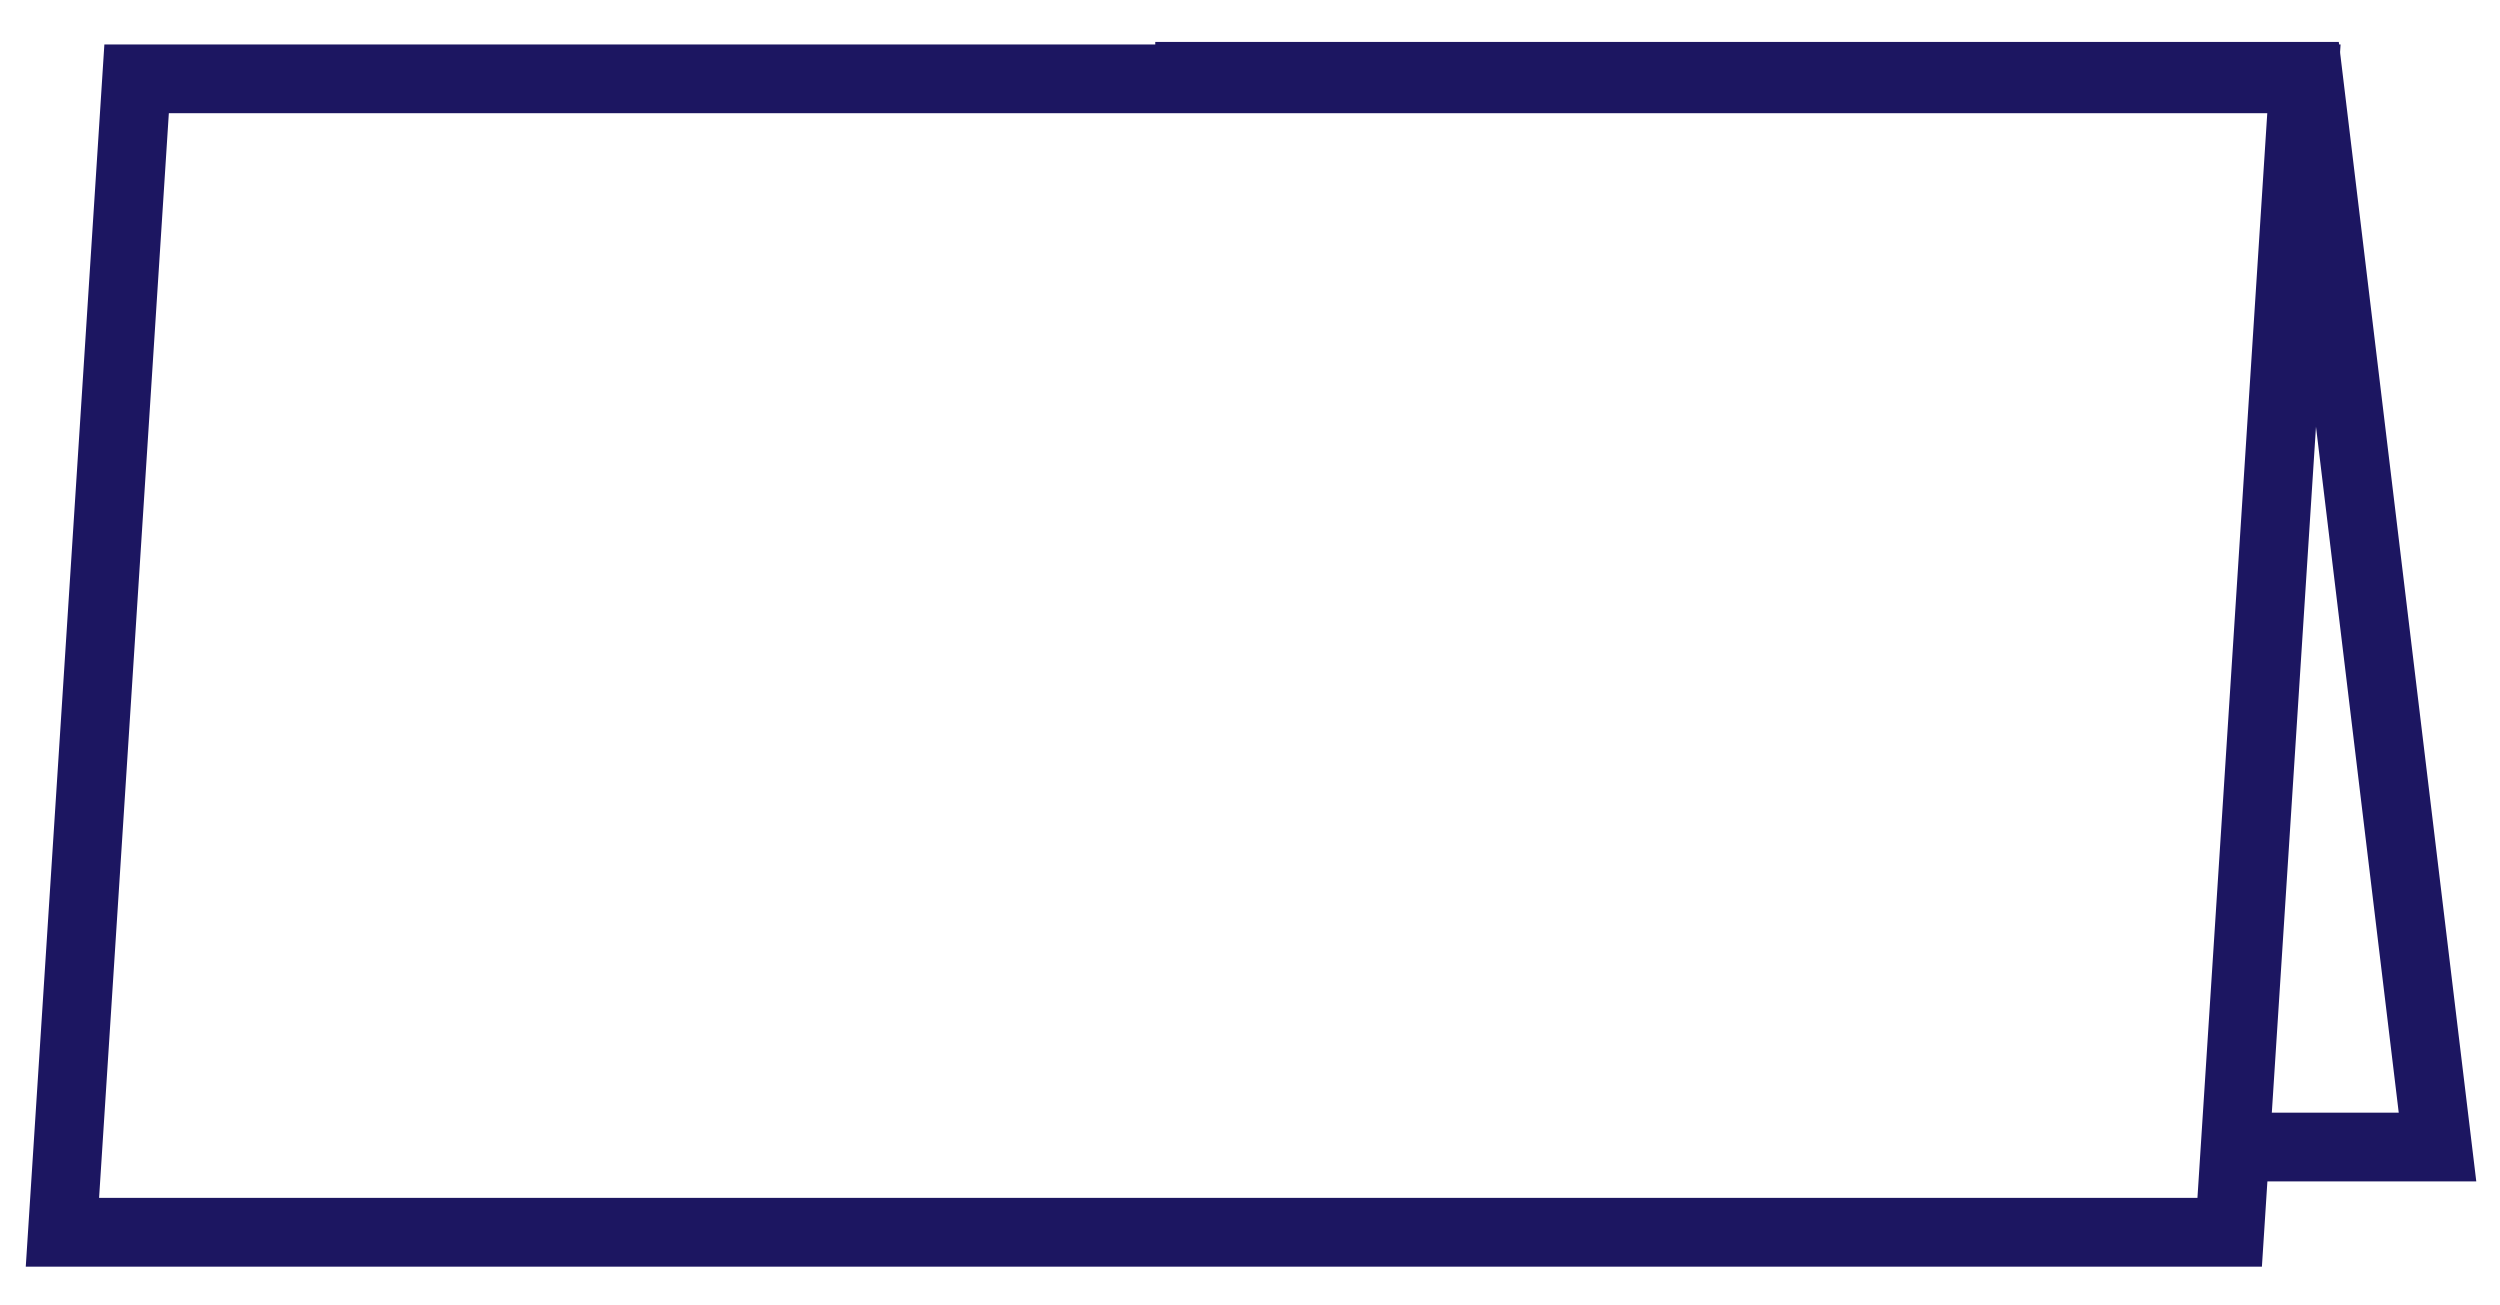 <?xml version="1.0" encoding="UTF-8"?>
<svg id="Calque_1" data-name="Calque 1" xmlns="http://www.w3.org/2000/svg" viewBox="0 0 363.64 189.77">
  <defs>
    <style>
      .cls-1 {
        fill: none;
        stroke: #1c1661;
        stroke-miterlimit: 10;
        stroke-width: 10px;
      }
    </style>
  </defs>
  <polyline class="cls-1" points="168.04 11.1 335.76 11.1 354.55 166.84 324.97 166.84"/>
  <polygon class="cls-1" points="9.08 179.24 19.87 11.47 335.12 11.47 324.32 179.24 9.08 179.24"/>
</svg>